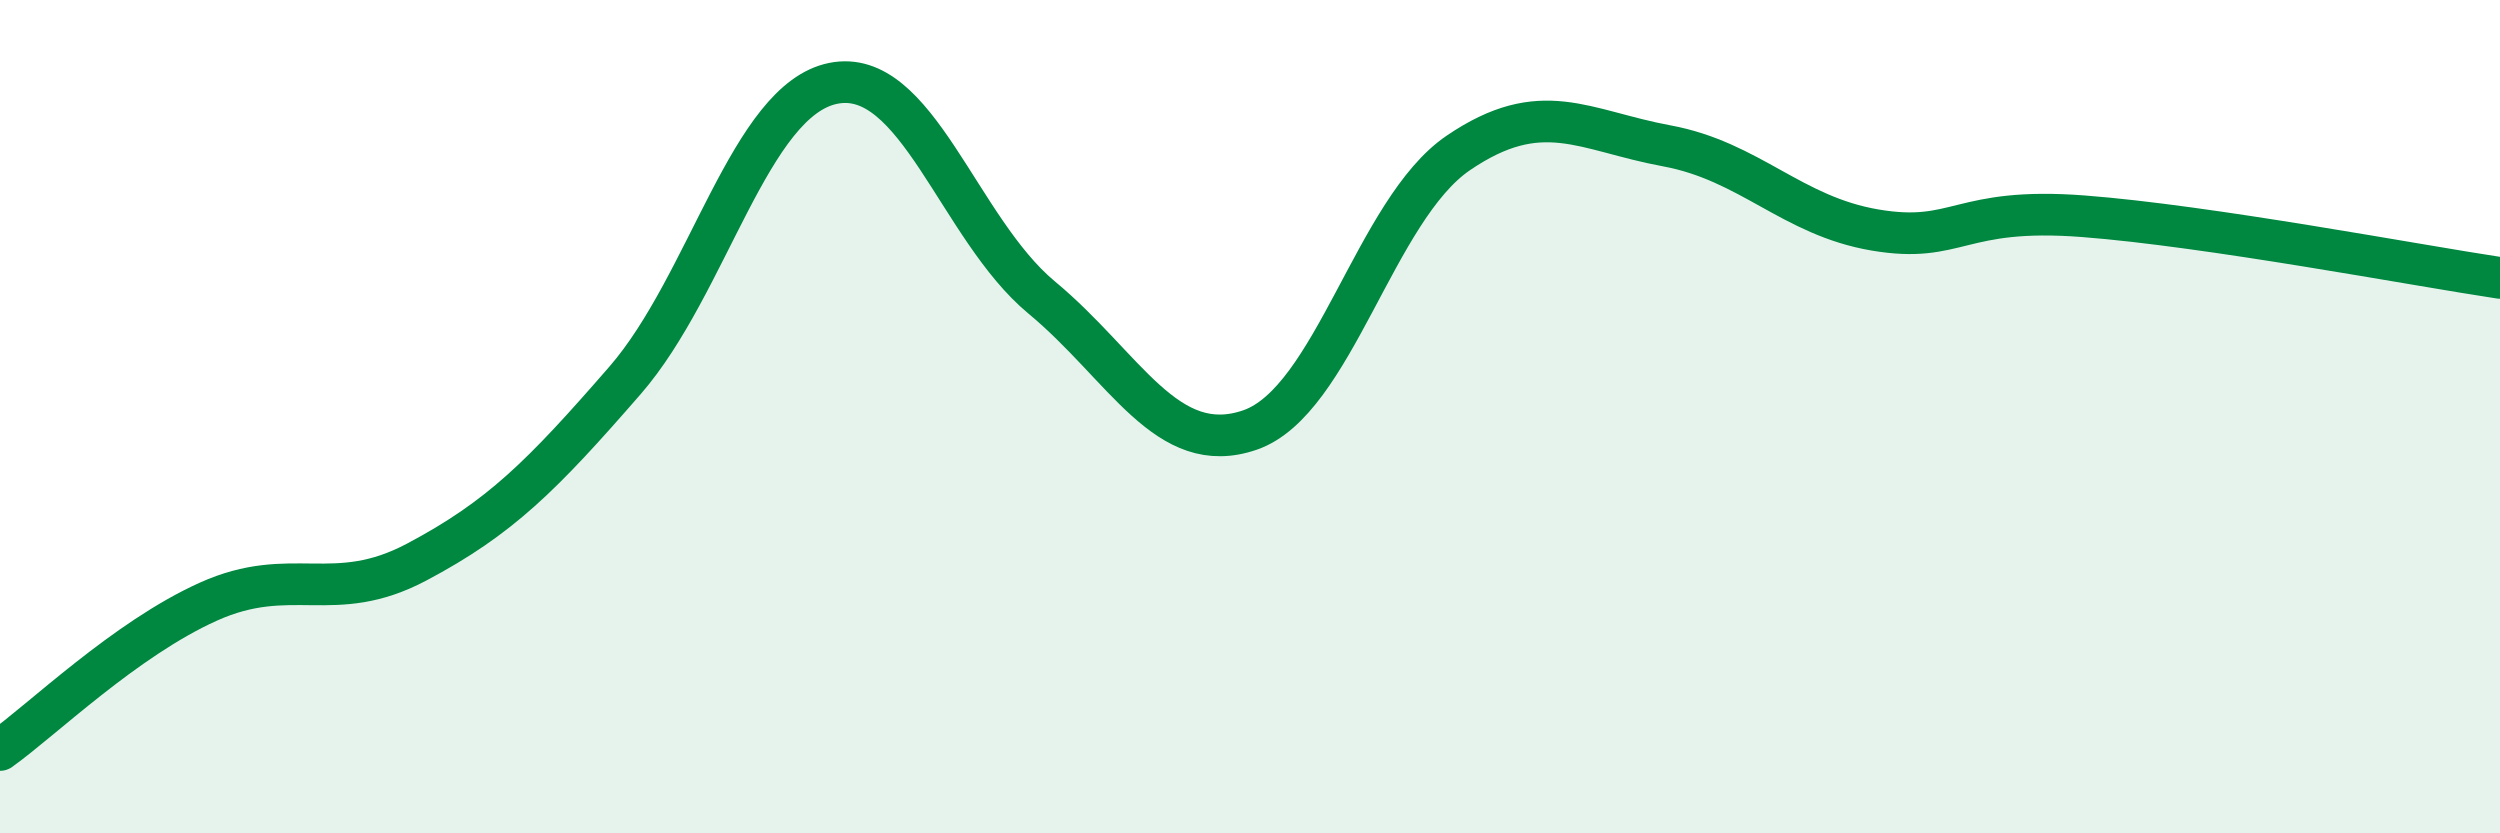 
    <svg width="60" height="20" viewBox="0 0 60 20" xmlns="http://www.w3.org/2000/svg">
      <path
        d="M 0,18 C 1,17.29 3,15.34 5,14.44 C 7,13.54 8,14.55 10,13.49 C 12,12.43 13,11.43 15,9.13 C 17,6.83 18,2.4 20,2 C 22,1.6 23,5.48 25,7.14 C 27,8.8 28,11.01 30,10.32 C 32,9.63 33,5.03 35,3.67 C 37,2.31 38,3.13 40,3.5 C 42,3.87 43,5.18 45,5.52 C 47,5.86 47,4.96 50,5.19 C 53,5.42 58,6.37 60,6.67L60 20L0 20Z"
        fill="#008740"
        opacity="0.1"
        stroke-linecap="round"
        stroke-linejoin="round"
      />
      <path
        d="M 0,18 C 1,17.29 3,15.34 5,14.44 C 7,13.54 8,14.55 10,13.49 C 12,12.43 13,11.43 15,9.13 C 17,6.83 18,2.4 20,2 C 22,1.6 23,5.48 25,7.14 C 27,8.8 28,11.01 30,10.32 C 32,9.63 33,5.03 35,3.67 C 37,2.31 38,3.13 40,3.5 C 42,3.87 43,5.18 45,5.52 C 47,5.86 47,4.96 50,5.19 C 53,5.42 58,6.37 60,6.67"
        stroke="#008740"
        stroke-width="1"
        fill="none"
        stroke-linecap="round"
        stroke-linejoin="round"
      />
    </svg>
  